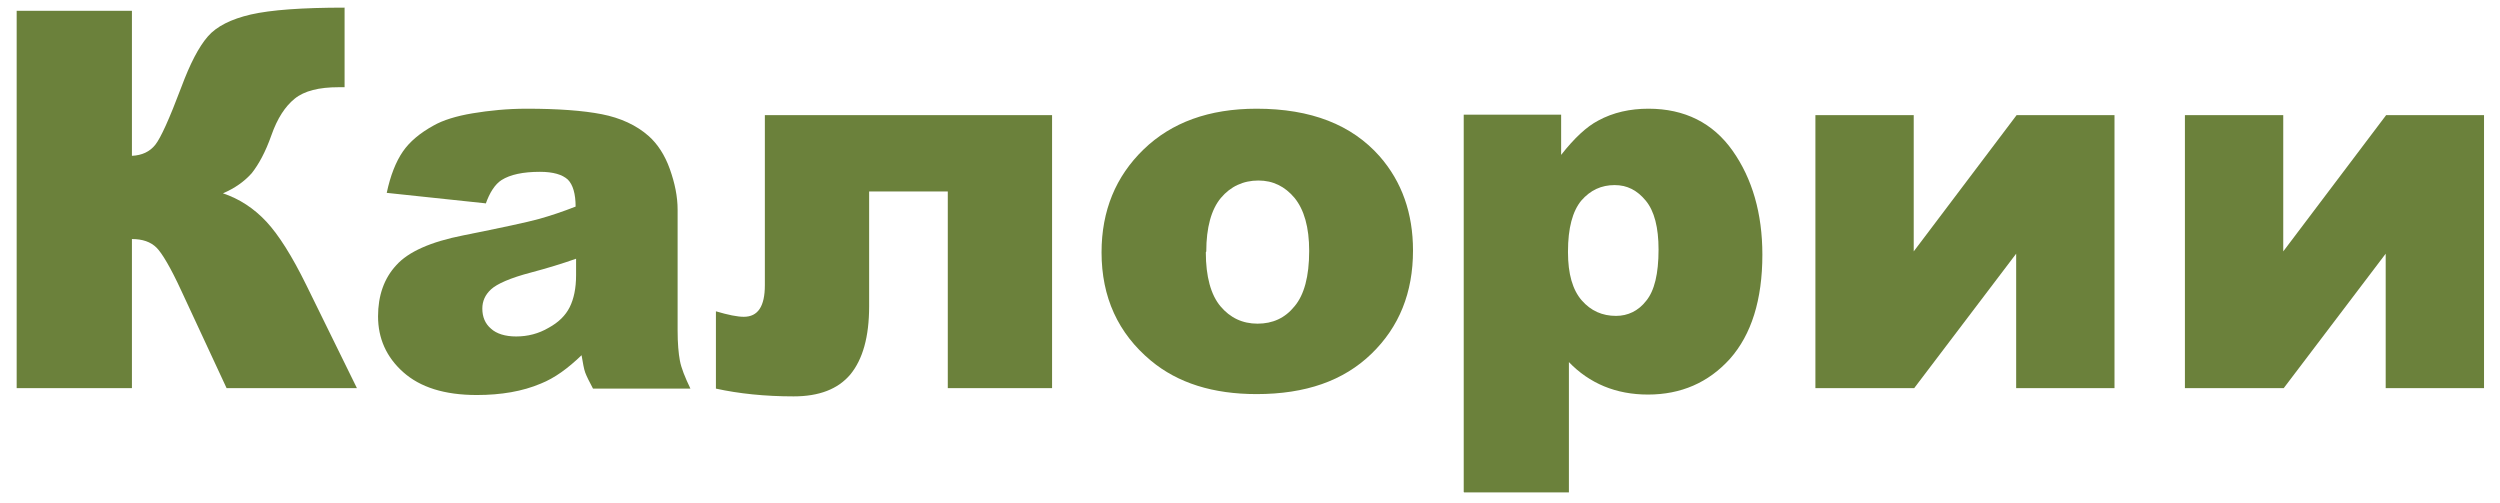 <?xml version="1.0" encoding="UTF-8"?> <svg xmlns="http://www.w3.org/2000/svg" width="174" height="35" viewBox="0 0 174 35" fill="none"><path d="M24.842 27.015H15.771L12.619 20.235C11.887 18.643 11.282 17.625 10.9 17.242C10.487 16.829 9.914 16.638 9.182 16.638V27.015H1.16V0.754H9.182V10.845C9.882 10.813 10.423 10.558 10.805 10.081C11.187 9.603 11.792 8.266 12.619 6.07C13.224 4.446 13.829 3.269 14.466 2.537C15.07 1.836 16.089 1.327 17.458 1.009C18.858 0.69 21.023 0.531 23.983 0.531V6.07H23.569C22.201 6.07 21.182 6.324 20.513 6.866C19.845 7.407 19.304 8.234 18.89 9.412C18.476 10.59 17.999 11.449 17.521 12.054C17.012 12.627 16.344 13.104 15.516 13.455C16.662 13.837 17.68 14.505 18.54 15.428C19.399 16.351 20.322 17.816 21.309 19.821L24.842 27.015Z" fill="#6B813B"></path><path d="M33.825 14.155L26.917 13.423C27.172 12.214 27.554 11.259 28.031 10.559C28.509 9.858 29.241 9.253 30.164 8.744C30.832 8.362 31.756 8.076 32.901 7.885C34.047 7.694 35.321 7.566 36.658 7.566C38.822 7.566 40.573 7.694 41.878 7.948C43.183 8.203 44.297 8.712 45.157 9.476C45.761 10.017 46.27 10.781 46.621 11.768C46.971 12.755 47.162 13.678 47.162 14.601V23.005C47.162 23.896 47.225 24.596 47.321 25.105C47.416 25.615 47.671 26.251 48.053 27.047H41.273C41.018 26.57 40.827 26.188 40.732 25.933C40.636 25.678 40.573 25.265 40.477 24.723C39.522 25.646 38.599 26.315 37.644 26.697C36.371 27.238 34.875 27.493 33.188 27.493C30.928 27.493 29.241 26.951 28.063 25.901C26.886 24.851 26.312 23.546 26.312 22.018C26.312 20.585 26.726 19.376 27.586 18.453C28.413 17.529 29.973 16.829 32.233 16.384C34.939 15.842 36.721 15.46 37.517 15.238C38.313 15.015 39.172 14.728 40.063 14.378C40.063 13.487 39.873 12.85 39.522 12.5C39.14 12.15 38.504 11.959 37.581 11.959C36.403 11.959 35.512 12.15 34.907 12.532C34.461 12.819 34.079 13.392 33.793 14.219L33.825 14.155ZM40.095 18.007C39.109 18.357 38.058 18.675 36.976 18.962C35.512 19.344 34.589 19.758 34.175 20.14C33.761 20.522 33.57 20.967 33.57 21.477C33.57 22.049 33.761 22.527 34.175 22.877C34.557 23.227 35.161 23.418 35.925 23.418C36.721 23.418 37.485 23.227 38.185 22.814C38.886 22.431 39.363 21.954 39.65 21.381C39.936 20.808 40.095 20.076 40.095 19.153V17.975V18.007Z" fill="#6B813B"></path><path d="M73.192 27.015H65.966V13.328H60.492V21.317C60.492 23.45 60.046 25.009 59.186 26.06C58.327 27.078 57.022 27.588 55.239 27.588C53.234 27.588 51.42 27.397 49.828 27.047V21.667C50.688 21.922 51.324 22.049 51.77 22.049C52.757 22.049 53.234 21.317 53.234 19.853V8.012H73.224V27.015H73.192Z" fill="#6B813B"></path><path d="M76.668 17.561C76.668 14.665 77.655 12.277 79.596 10.399C81.538 8.521 84.148 7.566 87.459 7.566C91.247 7.566 94.079 8.681 96.021 10.877C97.581 12.659 98.345 14.856 98.345 17.434C98.345 20.363 97.39 22.75 95.448 24.628C93.507 26.506 90.865 27.429 87.459 27.429C84.435 27.429 81.984 26.665 80.106 25.105C77.814 23.195 76.668 20.681 76.668 17.561ZM83.925 17.561C83.925 19.248 84.276 20.522 84.944 21.317C85.612 22.113 86.472 22.527 87.522 22.527C88.573 22.527 89.432 22.145 90.101 21.317C90.769 20.522 91.119 19.248 91.119 17.466C91.119 15.811 90.769 14.601 90.101 13.774C89.432 12.978 88.605 12.564 87.586 12.564C86.536 12.564 85.644 12.978 84.976 13.774C84.307 14.569 83.957 15.842 83.957 17.498L83.925 17.561Z" fill="#6B813B"></path><path d="M101.875 34.241V7.98H108.655V10.781C109.578 9.604 110.438 8.808 111.233 8.394C112.284 7.821 113.461 7.566 114.735 7.566C117.249 7.566 119.223 8.553 120.592 10.495C121.96 12.437 122.661 14.856 122.661 17.721C122.661 20.872 121.897 23.291 120.401 24.978C118.905 26.633 116.995 27.461 114.703 27.461C113.589 27.461 112.57 27.27 111.647 26.888C110.724 26.506 109.896 25.933 109.196 25.201V34.273H101.907L101.875 34.241ZM109.132 17.561C109.132 19.057 109.451 20.172 110.087 20.904C110.724 21.636 111.52 21.986 112.475 21.986C113.302 21.986 114.034 21.636 114.576 20.935C115.149 20.235 115.435 19.057 115.435 17.37C115.435 15.842 115.149 14.697 114.544 13.964C113.939 13.232 113.239 12.882 112.379 12.882C111.456 12.882 110.692 13.232 110.056 13.964C109.451 14.697 109.132 15.874 109.132 17.498V17.561Z" fill="#6B813B"></path><path d="M147.169 27.015H140.325V17.657L133.227 27.015H126.352V8.012H133.195V17.497L140.357 8.012H147.169V27.015Z" fill="#6B813B"></path><path d="M172.888 27.015H166.044V17.657L158.946 27.015H152.07V8.012H158.914V17.497L166.076 8.012H172.888V27.015Z" fill="#6B813B"></path></svg> 